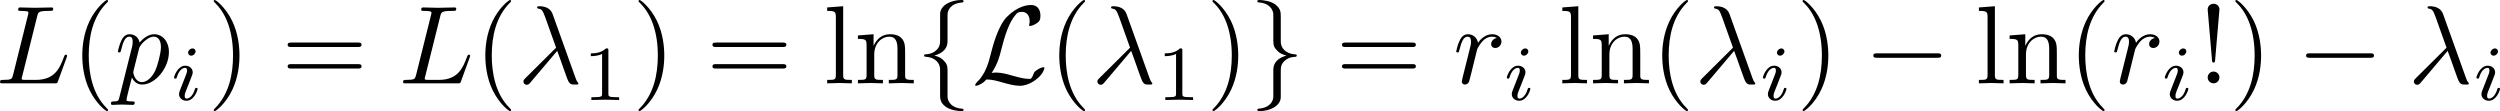 <?xml version="1.0" encoding="UTF-8" standalone="no"?>
<!-- This file was generated by dvisvgm 3.2.1 -->

<svg
   version="1.1"
   width="269.019pt"
   height="11.955pt"
   viewBox="15.607 42.466 269.019 11.955"
   id="svg78"
   xmlns:xlink="http://www.w3.org/1999/xlink"
   xmlns="http://www.w3.org/2000/svg"
   xmlns:svg="http://www.w3.org/2000/svg">
  <defs
     id="defs1">
    <path
       id="g3-105"
       d="m 2.367,-3.73 c 0,-0.143 -0.108,-0.257 -0.263,-0.257 -0.167,0 -0.365,0.161 -0.365,0.359 0,0.167 0.132,0.257 0.257,0.257 0.197,0 0.371,-0.179 0.371,-0.359 z m 0.281,2.869 c 0,-0.084 -0.102,-0.084 -0.126,-0.084 -0.102,0 -0.108,0.024 -0.143,0.137 -0.102,0.329 -0.371,0.669 -0.669,0.669 -0.137,0 -0.179,-0.096 -0.179,-0.227 0,-0.126 0.03,-0.191 0.078,-0.305 0.048,-0.12 0.096,-0.239 0.126,-0.323 0.024,-0.054 0.257,-0.61 0.341,-0.825 0.048,-0.12 0.084,-0.197 0.084,-0.299 0,-0.287 -0.275,-0.526 -0.652,-0.526 -0.628,0 -0.962,0.765 -0.962,0.927 0,0.084 0.096,0.084 0.126,0.084 0.102,0 0.108,-0.03 0.137,-0.12 0.132,-0.424 0.418,-0.687 0.675,-0.687 0.114,0 0.179,0.066 0.179,0.227 0,0.024 0,0.102 -0.036,0.215 -0.042,0.108 -0.311,0.747 -0.395,0.95 -0.042,0.102 -0.042,0.114 -0.132,0.317 -0.03,0.084 -0.066,0.167 -0.066,0.269 0,0.311 0.293,0.526 0.652,0.526 0.628,0 0.962,-0.777 0.962,-0.927 z" />
    <path
       id="g2-105"
       d="m 2.711,-5.23 c 0,-0.134 -0.1,-0.318 -0.335,-0.318 -0.226,0 -0.469,0.218 -0.469,0.46 0,0.142 0.109,0.318 0.335,0.318 0.243,0 0.469,-0.234 0.469,-0.46 z m -1.707,4.251 c -0.033,0.109 -0.075,0.209 -0.075,0.351 0,0.393 0.335,0.711 0.795,0.711 0.837,0 1.205,-1.155 1.205,-1.28 0,-0.109 -0.109,-0.109 -0.134,-0.109 -0.117,0 -0.126,0.05 -0.159,0.142 -0.192,0.669 -0.561,1.013 -0.887,1.013 -0.167,0 -0.209,-0.109 -0.209,-0.293 0,-0.192 0.059,-0.351 0.134,-0.536 0.084,-0.226 0.176,-0.452 0.268,-0.669 0.075,-0.201 0.377,-0.962 0.41,-1.063 0.025,-0.084 0.05,-0.184 0.05,-0.268 0,-0.393 -0.335,-0.711 -0.795,-0.711 -0.828,0 -1.213,1.138 -1.213,1.28 0,0.109 0.117,0.109 0.142,0.109 0.117,0 0.126,-0.042 0.151,-0.134 0.218,-0.72 0.586,-1.021 0.895,-1.021 0.134,0 0.209,0.067 0.209,0.293 0,0.192 -0.05,0.318 -0.259,0.837 z" />
    <path
       id="g2-114"
       d="m 1.967,-1.69 c 0.008,-0.05 0.201,-0.803 0.218,-0.845 0.017,-0.067 0.259,-0.485 0.527,-0.686 0.092,-0.067 0.318,-0.234 0.678,-0.234 0.084,0 0.293,0.008 0.46,0.117 -0.268,0.075 -0.368,0.31 -0.368,0.46 0,0.184 0.142,0.31 0.335,0.31 0.192,0 0.469,-0.159 0.469,-0.51 0,-0.435 -0.46,-0.611 -0.887,-0.611 -0.435,0 -0.812,0.176 -1.18,0.594 C 2.067,-3.607 1.557,-3.691 1.356,-3.691 c -0.31,0 -0.519,0.192 -0.653,0.427 -0.192,0.326 -0.31,0.812 -0.31,0.854 0,0.109 0.117,0.109 0.142,0.109 0.117,0 0.126,-0.025 0.184,-0.251 0.126,-0.51 0.285,-0.904 0.611,-0.904 0.218,0 0.276,0.184 0.276,0.41 0,0.159 -0.075,0.469 -0.134,0.695 -0.059,0.226 -0.142,0.569 -0.184,0.753 l -0.268,1.071 c -0.033,0.109 -0.084,0.318 -0.084,0.343 0,0.184 0.151,0.268 0.285,0.268 0.126,0 0.293,-0.075 0.36,-0.243 0.017,-0.05 0.109,-0.418 0.159,-0.628 z" />
    <path
       id="g5-49"
       d="m 2.803,-5.322 c 0,-0.226 -0.017,-0.234 -0.251,-0.234 -0.536,0.527 -1.297,0.536 -1.64,0.536 V -4.72 c 0.201,0 0.753,0 1.213,-0.234 v 4.268 c 0,0.276 0,0.385 -0.837,0.385 H 0.971 V 0 c 0.151,-0.008 1.18,-0.033 1.49,-0.033 0.259,0 1.314,0.025 1.498,0.033 V -0.301 H 3.64 c -0.837,0 -0.837,-0.109 -0.837,-0.385 z" />
    <path
       id="g1-21"
       d="m 4.268,-3.491 c 0.49,1.255 1.064,3.084 1.255,3.359 0.191,0.263 0.311,0.263 0.634,0.263 H 6.42 C 6.539,0.12 6.551,0.048 6.551,0.012 c 0,-0.036 -0.024,-0.06 -0.06,-0.108 C 6.372,-0.227 6.3,-0.406 6.217,-0.646 L 3.778,-7.448 c -0.251,-0.693 -0.897,-0.849 -1.459,-0.849 -0.06,0 -0.215,0 -0.215,0.132 0,0.096 0.096,0.12 0.108,0.12 0.395,0.072 0.478,0.143 0.777,0.956 l 1.16,3.252 -3.3,3.276 c -0.143,0.143 -0.215,0.215 -0.215,0.371 0,0.203 0.167,0.347 0.359,0.347 0.191,0 0.299,-0.132 0.395,-0.251 z" />
    <path
       id="g1-76"
       d="m 4.471,-7.233 c 0.108,-0.43 0.143,-0.562 1.267,-0.562 0.359,0 0.454,0 0.454,-0.227 0,-0.143 -0.132,-0.143 -0.191,-0.143 -0.395,0 -1.375,0.036 -1.769,0.036 -0.359,0 -1.231,-0.036 -1.59,-0.036 -0.084,0 -0.227,0 -0.227,0.239 0,0.132 0.108,0.132 0.335,0.132 0.024,0 0.251,0 0.454,0.024 0.215,0.024 0.323,0.036 0.323,0.191 0,0.048 -0.012,0.084 -0.048,0.227 l -1.602,6.42 c -0.12,0.466 -0.143,0.562 -1.088,0.562 -0.203,0 -0.323,0 -0.323,0.239 C 0.466,0 0.574,0 0.789,0 h 5.535 c 0.287,0 0.299,0 0.371,-0.203 l 0.944,-2.582 c 0.048,-0.132 0.048,-0.155 0.048,-0.167 0,-0.048 -0.036,-0.132 -0.143,-0.132 -0.108,0 -0.12,0.06 -0.203,0.251 C 6.934,-1.733 6.408,-0.371 4.34,-0.371 H 3.216 c -0.167,0 -0.191,0 -0.263,-0.012 -0.12,-0.012 -0.155,-0.024 -0.155,-0.12 0,-0.036 0,-0.06 0.06,-0.275 z" />
    <path
       id="g1-112"
       d="m 0.538,1.459 c -0.096,0.406 -0.12,0.49 -0.646,0.49 -0.143,0 -0.275,0 -0.275,0.227 0,0.096 0.06,0.143 0.155,0.143 0.323,0 0.669,-0.036 1.004,-0.036 0.395,0 0.801,0.036 1.184,0.036 0.06,0 0.215,0 0.215,-0.239 0,-0.132 -0.12,-0.132 -0.287,-0.132 -0.598,0 -0.598,-0.084 -0.598,-0.191 0,-0.143 0.502,-2.092 0.586,-2.391 0.155,0.347 0.49,0.765 1.1,0.765 1.387,0 2.881,-1.745 2.881,-3.503 0,-1.124 -0.681,-1.913 -1.59,-1.913 -0.598,0 -1.172,0.43 -1.566,0.897 -0.12,-0.646 -0.634,-0.897 -1.076,-0.897 -0.55,0 -0.777,0.466 -0.885,0.681 -0.215,0.406 -0.371,1.124 -0.371,1.16 0,0.12 0.12,0.12 0.143,0.12 0.12,0 0.132,-0.012 0.203,-0.275 0.203,-0.849 0.442,-1.423 0.873,-1.423 0.203,0 0.371,0.096 0.371,0.55 0,0.275 -0.036,0.406 -0.084,0.61 z m 2.104,-5.189 c 0.084,-0.323 0.406,-0.658 0.622,-0.837 0.418,-0.371 0.765,-0.454 0.968,-0.454 0.478,0 0.765,0.418 0.765,1.124 0,0.705 -0.395,2.08 -0.61,2.534 -0.406,0.837 -0.98,1.231 -1.423,1.231 -0.789,0 -0.944,-0.992 -0.944,-1.064 0,-0.024 0,-0.048 0.036,-0.191 z" />
    <path
       id="g1-114"
       d="m 1.052,-0.705 c -0.036,0.179 -0.108,0.454 -0.108,0.514 0,0.215 0.167,0.323 0.347,0.323 0.143,0 0.359,-0.096 0.442,-0.335 0.024,-0.048 0.43,-1.674 0.478,-1.889 0.096,-0.395 0.311,-1.231 0.383,-1.554 0.048,-0.155 0.383,-0.717 0.669,-0.98 0.096,-0.084 0.442,-0.395 0.956,-0.395 0.311,0 0.49,0.143 0.502,0.143 -0.359,0.06 -0.622,0.347 -0.622,0.658 0,0.191 0.132,0.418 0.454,0.418 0.323,0 0.658,-0.275 0.658,-0.705 0,-0.418 -0.383,-0.777 -0.992,-0.777 -0.777,0 -1.303,0.586 -1.53,0.921 -0.096,-0.538 -0.526,-0.921 -1.088,-0.921 -0.55,0 -0.777,0.466 -0.885,0.681 -0.215,0.406 -0.371,1.124 -0.371,1.16 0,0.12 0.12,0.12 0.143,0.12 0.12,0 0.132,-0.012 0.203,-0.275 0.203,-0.849 0.442,-1.423 0.873,-1.423 0.203,0 0.371,0.096 0.371,0.55 0,0.251 -0.036,0.383 -0.191,1.004 z" />
    <path
       id="g0-0"
       d="m 7.878,-2.75 c 0.203,0 0.418,0 0.418,-0.239 0,-0.239 -0.215,-0.239 -0.418,-0.239 H 1.411 c -0.203,0 -0.418,0 -0.418,0.239 0,0.239 0.215,0.239 0.418,0.239 z" />
    <path
       id="g0-76"
       d="m 2.152,-1.112 c 0.646,-1.004 0.849,-1.769 1.004,-2.403 0.418,-1.65 0.873,-3.084 1.614,-3.909 0.143,-0.155 0.239,-0.263 0.622,-0.263 0.825,0 0.849,0.825 0.849,0.992 0,0.215 -0.06,0.383 -0.06,0.442 0,0.084 0.072,0.084 0.084,0.084 0.191,0 0.514,-0.132 0.813,-0.347 0.215,-0.167 0.323,-0.287 0.323,-0.777 0,-0.646 -0.335,-1.136 -1.004,-1.136 -0.383,0 -1.435,0.096 -2.606,1.279 -0.956,0.98 -1.518,3.132 -1.745,4.029 -0.215,0.825 -0.311,1.196 -0.669,1.913 -0.084,0.143 -0.395,0.669 -0.562,0.825 -0.323,0.299 -0.442,0.514 -0.442,0.574 0,0.024 0.024,0.072 0.108,0.072 0.048,0 0.299,-0.048 0.61,-0.251 0.203,-0.12 0.227,-0.143 0.502,-0.43 0.598,0.012 1.016,0.12 1.769,0.335 0.61,0.167 1.219,0.347 1.829,0.347 0.968,0 1.949,-0.729 2.331,-1.255 0.239,-0.323 0.311,-0.622 0.311,-0.658 0,-0.084 -0.072,-0.084 -0.084,-0.084 -0.191,0 -0.478,0.132 -0.681,0.275 -0.323,0.203 -0.347,0.275 -0.418,0.478 -0.06,0.191 -0.132,0.287 -0.179,0.359 -0.096,0.143 -0.108,0.143 -0.287,0.143 -0.574,0 -1.172,-0.179 -1.961,-0.395 -0.335,-0.096 -0.992,-0.287 -1.59,-0.287 -0.155,0 -0.323,0.012 -0.478,0.048 z" />
    <path
       id="g0-102"
       d="m 3.383,-7.376 c 0,-0.478 0.311,-1.243 1.614,-1.327 0.06,-0.012 0.108,-0.06 0.108,-0.132 0,-0.132 -0.096,-0.132 -0.227,-0.132 -1.196,0 -2.283,0.61 -2.295,1.494 v 2.726 c 0,0.466 0,0.849 -0.478,1.243 -0.418,0.347 -0.873,0.371 -1.136,0.383 -0.06,0.012 -0.108,0.06 -0.108,0.132 0,0.12 0.072,0.12 0.191,0.132 0.789,0.048 1.363,0.478 1.494,1.064 0.036,0.132 0.036,0.155 0.036,0.586 v 2.367 c 0,0.502 0,0.885 0.574,1.339 0.466,0.359 1.255,0.49 1.722,0.49 0.132,0 0.227,0 0.227,-0.132 0,-0.12 -0.072,-0.12 -0.191,-0.132 C 4.16,2.678 3.575,2.295 3.419,1.686 3.383,1.578 3.383,1.554 3.383,1.124 V -1.387 c 0,-0.55 -0.096,-0.753 -0.478,-1.136 -0.251,-0.251 -0.598,-0.371 -0.933,-0.466 0.98,-0.275 1.411,-0.825 1.411,-1.518 z" />
    <path
       id="g0-103"
       d="m 2.582,1.399 c 0,0.478 -0.311,1.243 -1.614,1.327 -0.06,0.012 -0.108,0.06 -0.108,0.132 0,0.132 0.132,0.132 0.239,0.132 1.16,0 2.271,-0.586 2.283,-1.494 v -2.726 c 0,-0.466 0,-0.849 0.478,-1.243 0.418,-0.347 0.873,-0.371 1.136,-0.383 0.06,-0.012 0.108,-0.06 0.108,-0.132 0,-0.12 -0.072,-0.12 -0.191,-0.132 C 4.125,-3.168 3.551,-3.599 3.419,-4.184 3.383,-4.316 3.383,-4.34 3.383,-4.77 v -2.367 c 0,-0.502 0,-0.885 -0.574,-1.339 -0.478,-0.371 -1.303,-0.49 -1.71,-0.49 -0.108,0 -0.239,0 -0.239,0.132 0,0.12 0.072,0.12 0.191,0.132 0.753,0.048 1.339,0.43 1.494,1.04 0.036,0.108 0.036,0.132 0.036,0.562 v 2.511 c 0,0.55 0.096,0.753 0.478,1.136 0.251,0.251 0.598,0.371 0.933,0.466 -0.98,0.275 -1.411,0.825 -1.411,1.518 z" />
    <path
       id="g4-33"
       d="m 1.829,-2.499 0.466,-5.452 c 0,-0.395 -0.323,-0.61 -0.634,-0.61 -0.311,0 -0.634,0.215 -0.634,0.61 l 0.466,5.44 c 0.012,0.179 0.024,0.275 0.167,0.275 0.12,0 0.155,-0.06 0.167,-0.263 z m 0.466,1.865 c 0,-0.347 -0.287,-0.634 -0.634,-0.634 -0.347,0 -0.634,0.287 -0.634,0.634 0,0.347 0.287,0.634 0.634,0.634 0.347,0 0.634,-0.287 0.634,-0.634 z" />
    <path
       id="g4-40"
       d="m 3.957,2.869 c 0,-0.036 0,-0.06 -0.203,-0.263 -1.494,-1.506 -1.877,-3.766 -1.877,-5.595 0,-2.08 0.454,-4.16 1.925,-5.655 0.155,-0.143 0.155,-0.167 0.155,-0.203 0,-0.084 -0.048,-0.12 -0.12,-0.12 -0.12,0 -1.196,0.813 -1.901,2.331 -0.61,1.315 -0.753,2.642 -0.753,3.646 0,0.933 0.132,2.379 0.789,3.73 0.717,1.47 1.745,2.248 1.865,2.248 0.072,0 0.12,-0.036 0.12,-0.12 z" />
    <path
       id="g4-41"
       d="m 3.455,-2.989 c 0,-0.933 -0.132,-2.379 -0.789,-3.73 -0.717,-1.47 -1.745,-2.248 -1.865,-2.248 -0.072,0 -0.12,0.048 -0.12,0.12 0,0.036 0,0.06 0.227,0.275 1.172,1.184 1.853,3.084 1.853,5.583 0,2.044 -0.442,4.148 -1.925,5.655 -0.155,0.143 -0.155,0.167 -0.155,0.203 0,0.072 0.048,0.12 0.12,0.12 0.12,0 1.196,-0.813 1.901,-2.331 0.61,-1.315 0.753,-2.642 0.753,-3.646 z" />
    <path
       id="g4-48"
       d="m 5.499,-3.826 c 0,-0.956 -0.06,-1.913 -0.478,-2.798 -0.55,-1.148 -1.53,-1.339 -2.032,-1.339 -0.717,0 -1.59,0.311 -2.08,1.423 -0.383,0.825 -0.442,1.757 -0.442,2.714 0,0.897 0.048,1.973 0.538,2.881 0.514,0.968 1.387,1.207 1.973,1.207 0.646,0 1.554,-0.251 2.08,-1.387 0.383,-0.825 0.442,-1.757 0.442,-2.702 z M 2.977,0 C 2.511,0 1.805,-0.299 1.59,-1.447 1.459,-2.164 1.459,-3.264 1.459,-3.969 c 0,-0.765 0,-1.554 0.096,-2.2 0.227,-1.423 1.124,-1.53 1.423,-1.53 0.395,0 1.184,0.215 1.411,1.399 0.12,0.669 0.12,1.578 0.12,2.331 0,0.897 0,1.71 -0.132,2.475 C 4.196,-0.359 3.515,0 2.977,0 Z" />
    <path
       id="g4-49"
       d="m 3.515,-7.651 c 0,-0.287 0,-0.311 -0.275,-0.311 -0.741,0.765 -1.793,0.765 -2.176,0.765 v 0.371 c 0.239,0 0.944,0 1.566,-0.311 v 6.193 c 0,0.43 -0.036,0.574 -1.112,0.574 H 1.136 V 0 c 0.418,-0.036 1.459,-0.036 1.937,-0.036 0.478,0 1.518,0 1.937,0.036 V -0.371 H 4.627 c -1.076,0 -1.112,-0.132 -1.112,-0.574 z" />
    <path
       id="g4-50"
       d="M 1.518,-0.921 2.786,-2.152 C 4.651,-3.802 5.368,-4.447 5.368,-5.643 c 0,-1.363 -1.076,-2.319 -2.534,-2.319 -1.351,0 -2.236,1.1 -2.236,2.164 0,0.669 0.598,0.669 0.634,0.669 0.203,0 0.622,-0.143 0.622,-0.634 0,-0.311 -0.215,-0.622 -0.634,-0.622 -0.096,0 -0.12,0 -0.155,0.012 0.275,-0.777 0.921,-1.219 1.614,-1.219 1.088,0 1.602,0.968 1.602,1.949 0,0.956 -0.598,1.901 -1.255,2.642 L 0.729,-0.442 C 0.598,-0.311 0.598,-0.287 0.598,0 H 5.033 L 5.368,-2.08 H 5.069 c -0.06,0.359 -0.143,0.885 -0.263,1.064 -0.084,0.096 -0.873,0.096 -1.136,0.096 z" />
    <path
       id="g4-51"
       d="m 3.467,-4.208 c 0.98,-0.323 1.674,-1.16 1.674,-2.104 0,-0.98 -1.052,-1.65 -2.2,-1.65 -1.207,0 -2.116,0.717 -2.116,1.626 0,0.395 0.263,0.622 0.61,0.622 0.371,0 0.61,-0.263 0.61,-0.61 0,-0.598 -0.562,-0.598 -0.741,-0.598 0.371,-0.586 1.16,-0.741 1.59,-0.741 0.49,0 1.148,0.263 1.148,1.339 0,0.143 -0.024,0.837 -0.335,1.363 -0.359,0.574 -0.765,0.61 -1.064,0.622 -0.096,0.012 -0.383,0.036 -0.466,0.036 -0.096,0.012 -0.179,0.024 -0.179,0.143 0,0.132 0.084,0.132 0.287,0.132 h 0.526 c 0.98,0 1.423,0.813 1.423,1.985 0,1.626 -0.825,1.973 -1.351,1.973 -0.514,0 -1.411,-0.203 -1.829,-0.909 0.418,0.06 0.789,-0.203 0.789,-0.658 0,-0.43 -0.323,-0.669 -0.669,-0.669 -0.287,0 -0.669,0.167 -0.669,0.693 0,1.088 1.112,1.877 2.415,1.877 1.459,0 2.546,-1.088 2.546,-2.307 0,-0.98 -0.753,-1.913 -1.997,-2.164 z" />
    <path
       id="g4-53"
       d="m 5.368,-2.403 c 0,-1.423 -0.98,-2.618 -2.271,-2.618 -0.574,0 -1.088,0.191 -1.518,0.61 v -2.331 c 0.239,0.072 0.634,0.155 1.016,0.155 1.47,0 2.307,-1.088 2.307,-1.243 0,-0.072 -0.036,-0.132 -0.12,-0.132 -0.012,0 -0.036,0 -0.096,0.036 -0.239,0.108 -0.825,0.347 -1.626,0.347 -0.478,0 -1.028,-0.084 -1.59,-0.335 -0.096,-0.036 -0.12,-0.036 -0.143,-0.036 -0.12,0 -0.12,0.096 -0.12,0.287 v 3.539 c 0,0.215 0,0.311 0.167,0.311 0.084,0 0.108,-0.036 0.155,-0.108 0.132,-0.191 0.574,-0.837 1.542,-0.837 0.622,0 0.921,0.55 1.016,0.765 0.191,0.442 0.215,0.909 0.215,1.506 0,0.418 0,1.136 -0.287,1.638 -0.287,0.466 -0.729,0.777 -1.279,0.777 -0.873,0 -1.554,-0.634 -1.757,-1.339 0.036,0.012 0.072,0.024 0.203,0.024 0.395,0 0.598,-0.299 0.598,-0.586 0,-0.287 -0.203,-0.586 -0.598,-0.586 -0.167,0 -0.586,0.084 -0.586,0.634 0,1.028 0.825,2.188 2.164,2.188 1.387,0 2.606,-1.148 2.606,-2.666 z" />
    <path
       id="g4-55"
       d="M 5.691,-7.281 C 5.798,-7.424 5.798,-7.448 5.798,-7.699 H 2.893 c -1.459,0 -1.482,-0.155 -1.53,-0.383 H 1.064 l -0.395,2.463 h 0.299 C 1.004,-5.81 1.112,-6.563 1.267,-6.707 1.351,-6.779 2.283,-6.779 2.439,-6.779 h 2.475 C 4.782,-6.587 3.838,-5.284 3.575,-4.89 2.499,-3.276 2.104,-1.614 2.104,-0.395 c 0,0.12 0,0.658 0.55,0.658 0.55,0 0.55,-0.538 0.55,-0.658 v -0.61 c 0,-0.658 0.036,-1.315 0.132,-1.961 0.048,-0.275 0.215,-1.303 0.741,-2.044 z" />
    <path
       id="g4-61"
       d="m 8.213,-3.909 c 0.179,0 0.406,0 0.406,-0.239 0,-0.239 -0.227,-0.239 -0.395,-0.239 H 1.064 c -0.167,0 -0.395,0 -0.395,0.239 0,0.239 0.227,0.239 0.406,0.239 z m 0.012,2.319 c 0.167,0 0.395,0 0.395,-0.239 0,-0.239 -0.227,-0.239 -0.406,-0.239 H 1.076 c -0.179,0 -0.406,0 -0.406,0.239 0,0.239 0.227,0.239 0.395,0.239 z" />
    <path
       id="g4-101"
       d="m 1.339,-3.013 c 0.072,-1.781 1.076,-2.08 1.482,-2.08 1.231,0 1.351,1.614 1.351,2.08 z m -0.012,0.251 h 3.335 c 0.263,0 0.299,0 0.299,-0.251 0,-1.184 -0.646,-2.343 -2.14,-2.343 -1.387,0 -2.487,1.231 -2.487,2.726 0,1.602 1.255,2.762 2.63,2.762 1.459,0 1.997,-1.327 1.997,-1.554 0,-0.12 -0.096,-0.143 -0.155,-0.143 -0.108,0 -0.132,0.072 -0.155,0.167 -0.418,1.231 -1.494,1.231 -1.614,1.231 -0.598,0 -1.076,-0.359 -1.351,-0.801 C 1.327,-1.542 1.327,-2.331 1.327,-2.762 Z" />
    <path
       id="g4-108"
       d="M 2.116,-8.297 0.395,-8.165 v 0.371 c 0.837,0 0.933,0.084 0.933,0.669 v 6.217 c 0,0.538 -0.132,0.538 -0.933,0.538 V 0 c 0.395,-0.012 1.028,-0.036 1.327,-0.036 0.299,0 0.885,0.024 1.327,0.036 v -0.371 c -0.801,0 -0.933,0 -0.933,-0.538 z" />
    <path
       id="g4-110"
       d="m 1.315,-4.113 v 3.204 c 0,0.538 -0.132,0.538 -0.933,0.538 V 0 c 0.418,-0.012 1.028,-0.036 1.351,-0.036 0.311,0 0.933,0.024 1.339,0.036 v -0.371 c -0.801,0 -0.933,0 -0.933,-0.538 v -2.2 c 0,-1.243 0.849,-1.913 1.614,-1.913 0.753,0 0.885,0.646 0.885,1.327 v 2.786 c 0,0.538 -0.132,0.538 -0.933,0.538 V 0 c 0.418,-0.012 1.028,-0.036 1.351,-0.036 0.311,0 0.933,0.024 1.339,0.036 v -0.371 c -0.622,0 -0.921,0 -0.933,-0.359 v -2.283 c 0,-1.028 0,-1.399 -0.371,-1.829 -0.167,-0.203 -0.562,-0.442 -1.255,-0.442 -0.873,0 -1.435,0.514 -1.769,1.255 v -1.255 l -1.686,0.132 v 0.371 c 0.837,0 0.933,0.084 0.933,0.669 z" />
    <path
       id="g4-112"
       d="m 2.056,-4.495 v -0.789 l -1.722,0.132 v 0.371 c 0.849,0 0.933,0.072 0.933,0.598 V 1.411 c 0,0.538 -0.132,0.538 -0.933,0.538 V 2.319 C 0.741,2.307 1.363,2.283 1.674,2.283 c 0.323,0 0.933,0.024 1.351,0.036 V 1.949 c -0.801,0 -0.933,0 -0.933,-0.538 v -2.008 -0.108 c 0.06,0.191 0.562,0.837 1.47,0.837 1.423,0 2.666,-1.172 2.666,-2.714 0,-1.518 -1.16,-2.702 -2.499,-2.702 -0.933,0 -1.435,0.526 -1.674,0.789 z m 0.036,3.132 v -2.666 c 0.347,-0.61 0.933,-0.956 1.542,-0.956 0.873,0 1.602,1.052 1.602,2.403 0,1.447 -0.837,2.451 -1.722,2.451 -0.478,0 -0.933,-0.239 -1.255,-0.729 C 2.092,-1.112 2.092,-1.124 2.092,-1.363 Z" />
    <path
       id="g4-120"
       d="m 3.431,-2.809 c 0.359,-0.454 0.813,-1.04 1.1,-1.351 0.371,-0.43 0.861,-0.61 1.423,-0.622 v -0.371 c -0.311,0.024 -0.669,0.036 -0.98,0.036 -0.359,0 -0.992,-0.024 -1.148,-0.036 v 0.371 c 0.251,0.024 0.347,0.179 0.347,0.371 0,0.191 -0.12,0.347 -0.179,0.418 L 3.252,-3.061 2.319,-4.268 C 2.212,-4.388 2.212,-4.411 2.212,-4.483 c 0,-0.179 0.179,-0.287 0.418,-0.299 v -0.371 c -0.311,0.012 -1.1,0.036 -1.291,0.036 -0.251,0 -0.813,-0.012 -1.136,-0.036 v 0.371 c 0.837,0 0.849,0.012 1.411,0.729 L 2.798,-2.511 1.674,-1.088 C 1.1,-0.395 0.395,-0.371 0.143,-0.371 V 0 c 0.311,-0.024 0.681,-0.036 0.992,-0.036 0.347,0 0.849,0.024 1.136,0.036 v -0.371 c -0.263,-0.036 -0.347,-0.191 -0.347,-0.371 0,-0.263 0.347,-0.658 1.076,-1.518 L 3.909,-1.064 c 0.096,0.132 0.251,0.323 0.251,0.395 0,0.108 -0.108,0.287 -0.43,0.299 V 0 c 0.359,-0.012 1.028,-0.036 1.291,-0.036 0.323,0 0.789,0.012 1.148,0.036 v -0.371 c -0.646,0 -0.861,-0.024 -1.136,-0.371 z" />
  </defs>
  <use
     x="15.607"
     y="48.887"
     xlink:href="#g4-49"
     id="use1"
     transform="translate(-52.464,-59.72)" />
  <use
     x="21.585"
     y="48.887"
     xlink:href="#g4-53"
     id="use2"
     transform="translate(-52.464,-59.72)" />
  <use
     x="27.563"
     y="48.887"
     xlink:href="#g4-48"
     id="use3"
     transform="translate(-52.464,-59.72)" />
  <use
     x="33.54"
     y="48.887"
     xlink:href="#g4-51"
     id="use4"
     transform="translate(-52.464,-59.72)" />
  <use
     x="37.718"
     y="80.237"
     xlink:href="#g4-48"
     id="use5"
     transform="translate(-52.464,-59.72)" />
  <use
     x="43.695"
     y="80.237"
     xlink:href="#g4-48"
     id="use6"
     transform="translate(-52.464,-59.72)" />
  <use
     x="49.673"
     y="80.237"
     xlink:href="#g4-55"
     id="use7"
     transform="translate(-52.464,-59.72)" />
  <g
     id="g78"
     transform="translate(-61.464,-70.22)">
    <use
       x="67.606"
       y="80.237"
       xlink:href="#g0-76"
       id="use8"
       transform="translate(9,10.5)" />
    <use
       x="75.851"
       y="80.237"
       xlink:href="#g4-40"
       id="use9"
       transform="translate(9,10.5)" />
    <use
       x="80.501"
       y="80.237"
       xlink:href="#g1-112"
       id="use10"
       transform="translate(9,10.5)" />
    <use
       x="86.516"
       y="82.03"
       xlink:href="#g5-49"
       id="use11"
       transform="translate(9,10.5)" />
    <use
       x="91.879"
       y="80.237"
       xlink:href="#g4-41"
       id="use12"
       transform="translate(9,10.5)" />
    <use
       x="99.849"
       y="80.237"
       xlink:href="#g4-61"
       id="use13"
       transform="translate(9,10.5)" />
    <use
       x="112.468"
       y="80.237"
       xlink:href="#g0-76"
       id="use14"
       transform="translate(9,10.5)" />
    <use
       x="120.714"
       y="80.237"
       xlink:href="#g4-40"
       id="use15"
       transform="translate(9,10.5)" />
    <use
       x="125.363"
       y="80.237"
       xlink:href="#g1-21"
       id="use16"
       transform="translate(9,10.5)" />
    <use
       x="132.337"
       y="82.03"
       xlink:href="#g5-49"
       id="use17"
       transform="translate(9,10.5)" />
    <use
       x="137.7"
       y="80.237"
       xlink:href="#g4-41"
       id="use18"
       transform="translate(9,10.5)" />
    <use
       x="145.67"
       y="80.237"
       xlink:href="#g4-61"
       id="use19"
       transform="translate(9,10.5)" />
    <use
       x="159.724"
       y="72.149"
       xlink:href="#g1-21"
       id="use20"
       transform="translate(9,10.5)" />
    <use
       x="166.698"
       y="66.836"
       xlink:href="#g2-114"
       id="use21"
       transform="translate(9,10.5)" />
    <use
       x="171.137"
       y="68.032"
       xlink:href="#g3-105"
       id="use22"
       transform="translate(9,10.5)" />
    <use
       x="166.698"
       y="75.482"
       xlink:href="#g2-105"
       id="use23"
       transform="translate(9,10.5)" />
    <rect
       x="168.724"
       y="87.509"
       height="0.478"
       width="15.798"
       id="rect23" />
    <use
       x="161.276"
       y="88.438"
       xlink:href="#g1-114"
       id="use24"
       transform="translate(9,10.5)" />
    <use
       x="166.669"
       y="90.231"
       xlink:href="#g2-105"
       id="use25"
       transform="translate(9,10.5)" />
    <use
       x="170.65"
       y="88.438"
       xlink:href="#g4-33"
       id="use26"
       transform="translate(9,10.5)" />
    <use
       x="178.949"
       y="80.237"
       xlink:href="#g4-101"
       id="use27"
       transform="translate(9,10.5)" />
    <use
       x="184.263"
       y="80.237"
       xlink:href="#g4-120"
       id="use28"
       transform="translate(9,10.5)" />
    <use
       x="190.572"
       y="80.237"
       xlink:href="#g4-112"
       id="use29"
       transform="translate(9,10.5)" />
    <use
       x="197.214"
       y="80.237"
       xlink:href="#g4-40"
       id="use30"
       transform="translate(9,10.5)" />
    <use
       x="201.863"
       y="80.237"
       xlink:href="#g0-0"
       id="use31"
       transform="translate(9,10.5)" />
    <use
       x="211.162"
       y="80.237"
       xlink:href="#g1-21"
       id="use32"
       transform="translate(9,10.5)" />
    <use
       x="218.136"
       y="82.03"
       xlink:href="#g2-105"
       id="use33"
       transform="translate(9,10.5)" />
    <use
       x="222.116"
       y="80.237"
       xlink:href="#g4-41"
       id="use34"
       transform="translate(9,10.5)" />
  </g>
  <use
     x="37.718"
     y="111.153"
     xlink:href="#g4-48"
     id="use35"
     transform="translate(-52.464,-59.72)" />
  <use
     x="43.695"
     y="111.153"
     xlink:href="#g4-50"
     id="use36"
     transform="translate(-52.464,-59.72)" />
  <use
     x="49.673"
     y="111.153"
     xlink:href="#g4-49"
     id="use37"
     transform="translate(-52.464,-59.72)" />
  <g
     id="g79"
     transform="translate(-61.464,-70.22)">
    <use
       x="67.606"
       y="111.153"
       xlink:href="#g1-76"
       id="use38"
       transform="translate(9,10.5)" />
    <use
       x="75.742"
       y="111.153"
       xlink:href="#g4-40"
       id="use39"
       transform="translate(9,10.5)" />
    <use
       x="80.391"
       y="111.153"
       xlink:href="#g1-112"
       id="use40"
       transform="translate(9,10.5)" />
    <use
       x="86.406"
       y="112.946"
       xlink:href="#g2-105"
       id="use41"
       transform="translate(9,10.5)" />
    <use
       x="90.386"
       y="111.153"
       xlink:href="#g4-41"
       id="use42"
       transform="translate(9,10.5)" />
    <use
       x="98.356"
       y="111.153"
       xlink:href="#g4-61"
       id="use43"
       transform="translate(9,10.5)" />
    <use
       x="110.976"
       y="111.153"
       xlink:href="#g1-76"
       id="use44"
       transform="translate(9,10.5)" />
    <use
       x="119.112"
       y="111.153"
       xlink:href="#g4-40"
       id="use45"
       transform="translate(9,10.5)" />
    <use
       x="123.761"
       y="111.153"
       xlink:href="#g1-21"
       id="use46"
       transform="translate(9,10.5)" />
    <use
       x="130.735"
       y="112.946"
       xlink:href="#g5-49"
       id="use47"
       transform="translate(9,10.5)" />
    <use
       x="136.098"
       y="111.153"
       xlink:href="#g4-41"
       id="use48"
       transform="translate(9,10.5)" />
    <use
       x="144.068"
       y="111.153"
       xlink:href="#g4-61"
       id="use49"
       transform="translate(9,10.5)" />
    <use
       x="156.687"
       y="111.153"
       xlink:href="#g4-108"
       id="use50"
       transform="translate(9,10.5)" />
    <use
       x="160.008"
       y="111.153"
       xlink:href="#g4-110"
       id="use51"
       transform="translate(9,10.5)" />
    <use
       x="166.65"
       y="111.153"
       xlink:href="#g0-102"
       id="use52"
       transform="translate(9,10.5)" />
    <use
       x="172.628"
       y="111.153"
       xlink:href="#g0-76"
       id="use53"
       transform="translate(9,10.5)" />
    <use
       x="180.873"
       y="111.153"
       xlink:href="#g4-40"
       id="use54"
       transform="translate(9,10.5)" />
    <use
       x="185.523"
       y="111.153"
       xlink:href="#g1-21"
       id="use55"
       transform="translate(9,10.5)" />
    <use
       x="192.497"
       y="112.946"
       xlink:href="#g5-49"
       id="use56"
       transform="translate(9,10.5)" />
    <use
       x="197.86"
       y="111.153"
       xlink:href="#g4-41"
       id="use57"
       transform="translate(9,10.5)" />
    <use
       x="202.509"
       y="111.153"
       xlink:href="#g0-103"
       id="use58"
       transform="translate(9,10.5)" />
    <use
       x="211.808"
       y="111.153"
       xlink:href="#g4-61"
       id="use59"
       transform="translate(9,10.5)" />
    <use
       x="224.427"
       y="111.153"
       xlink:href="#g1-114"
       id="use60"
       transform="translate(9,10.5)" />
    <use
       x="229.82"
       y="112.946"
       xlink:href="#g2-105"
       id="use61"
       transform="translate(9,10.5)" />
    <use
       x="235.793"
       y="111.153"
       xlink:href="#g4-108"
       id="use62"
       transform="translate(9,10.5)" />
    <use
       x="239.114"
       y="111.153"
       xlink:href="#g4-110"
       id="use63"
       transform="translate(9,10.5)" />
    <use
       x="245.756"
       y="111.153"
       xlink:href="#g4-40"
       id="use64"
       transform="translate(9,10.5)" />
    <use
       x="250.405"
       y="111.153"
       xlink:href="#g1-21"
       id="use65"
       transform="translate(9,10.5)" />
    <use
       x="257.379"
       y="112.946"
       xlink:href="#g2-105"
       id="use66"
       transform="translate(9,10.5)" />
    <use
       x="261.359"
       y="111.153"
       xlink:href="#g4-41"
       id="use67"
       transform="translate(9,10.5)" />
    <use
       x="268.665"
       y="111.153"
       xlink:href="#g0-0"
       id="use68"
       transform="translate(9,10.5)" />
    <use
       x="280.62"
       y="111.153"
       xlink:href="#g4-108"
       id="use69"
       transform="translate(9,10.5)" />
    <use
       x="283.941"
       y="111.153"
       xlink:href="#g4-110"
       id="use70"
       transform="translate(9,10.5)" />
    <use
       x="290.583"
       y="111.153"
       xlink:href="#g4-40"
       id="use71"
       transform="translate(9,10.5)" />
    <use
       x="295.232"
       y="111.153"
       xlink:href="#g1-114"
       id="use72"
       transform="translate(9,10.5)" />
    <use
       x="300.626"
       y="112.946"
       xlink:href="#g2-105"
       id="use73"
       transform="translate(9,10.5)" />
    <use
       x="304.606"
       y="111.153"
       xlink:href="#g4-33"
       id="use74"
       transform="translate(9,10.5)" />
    <use
       x="307.927"
       y="111.153"
       xlink:href="#g4-41"
       id="use75"
       transform="translate(9,10.5)" />
    <use
       x="315.233"
       y="111.153"
       xlink:href="#g0-0"
       id="use76"
       transform="translate(9,10.5)" />
    <use
       x="327.188"
       y="111.153"
       xlink:href="#g1-21"
       id="use77"
       transform="translate(9,10.5)" />
    <use
       x="334.162"
       y="112.946"
       xlink:href="#g2-105"
       id="use78"
       transform="translate(9,10.5)" />
  </g>
</svg>
